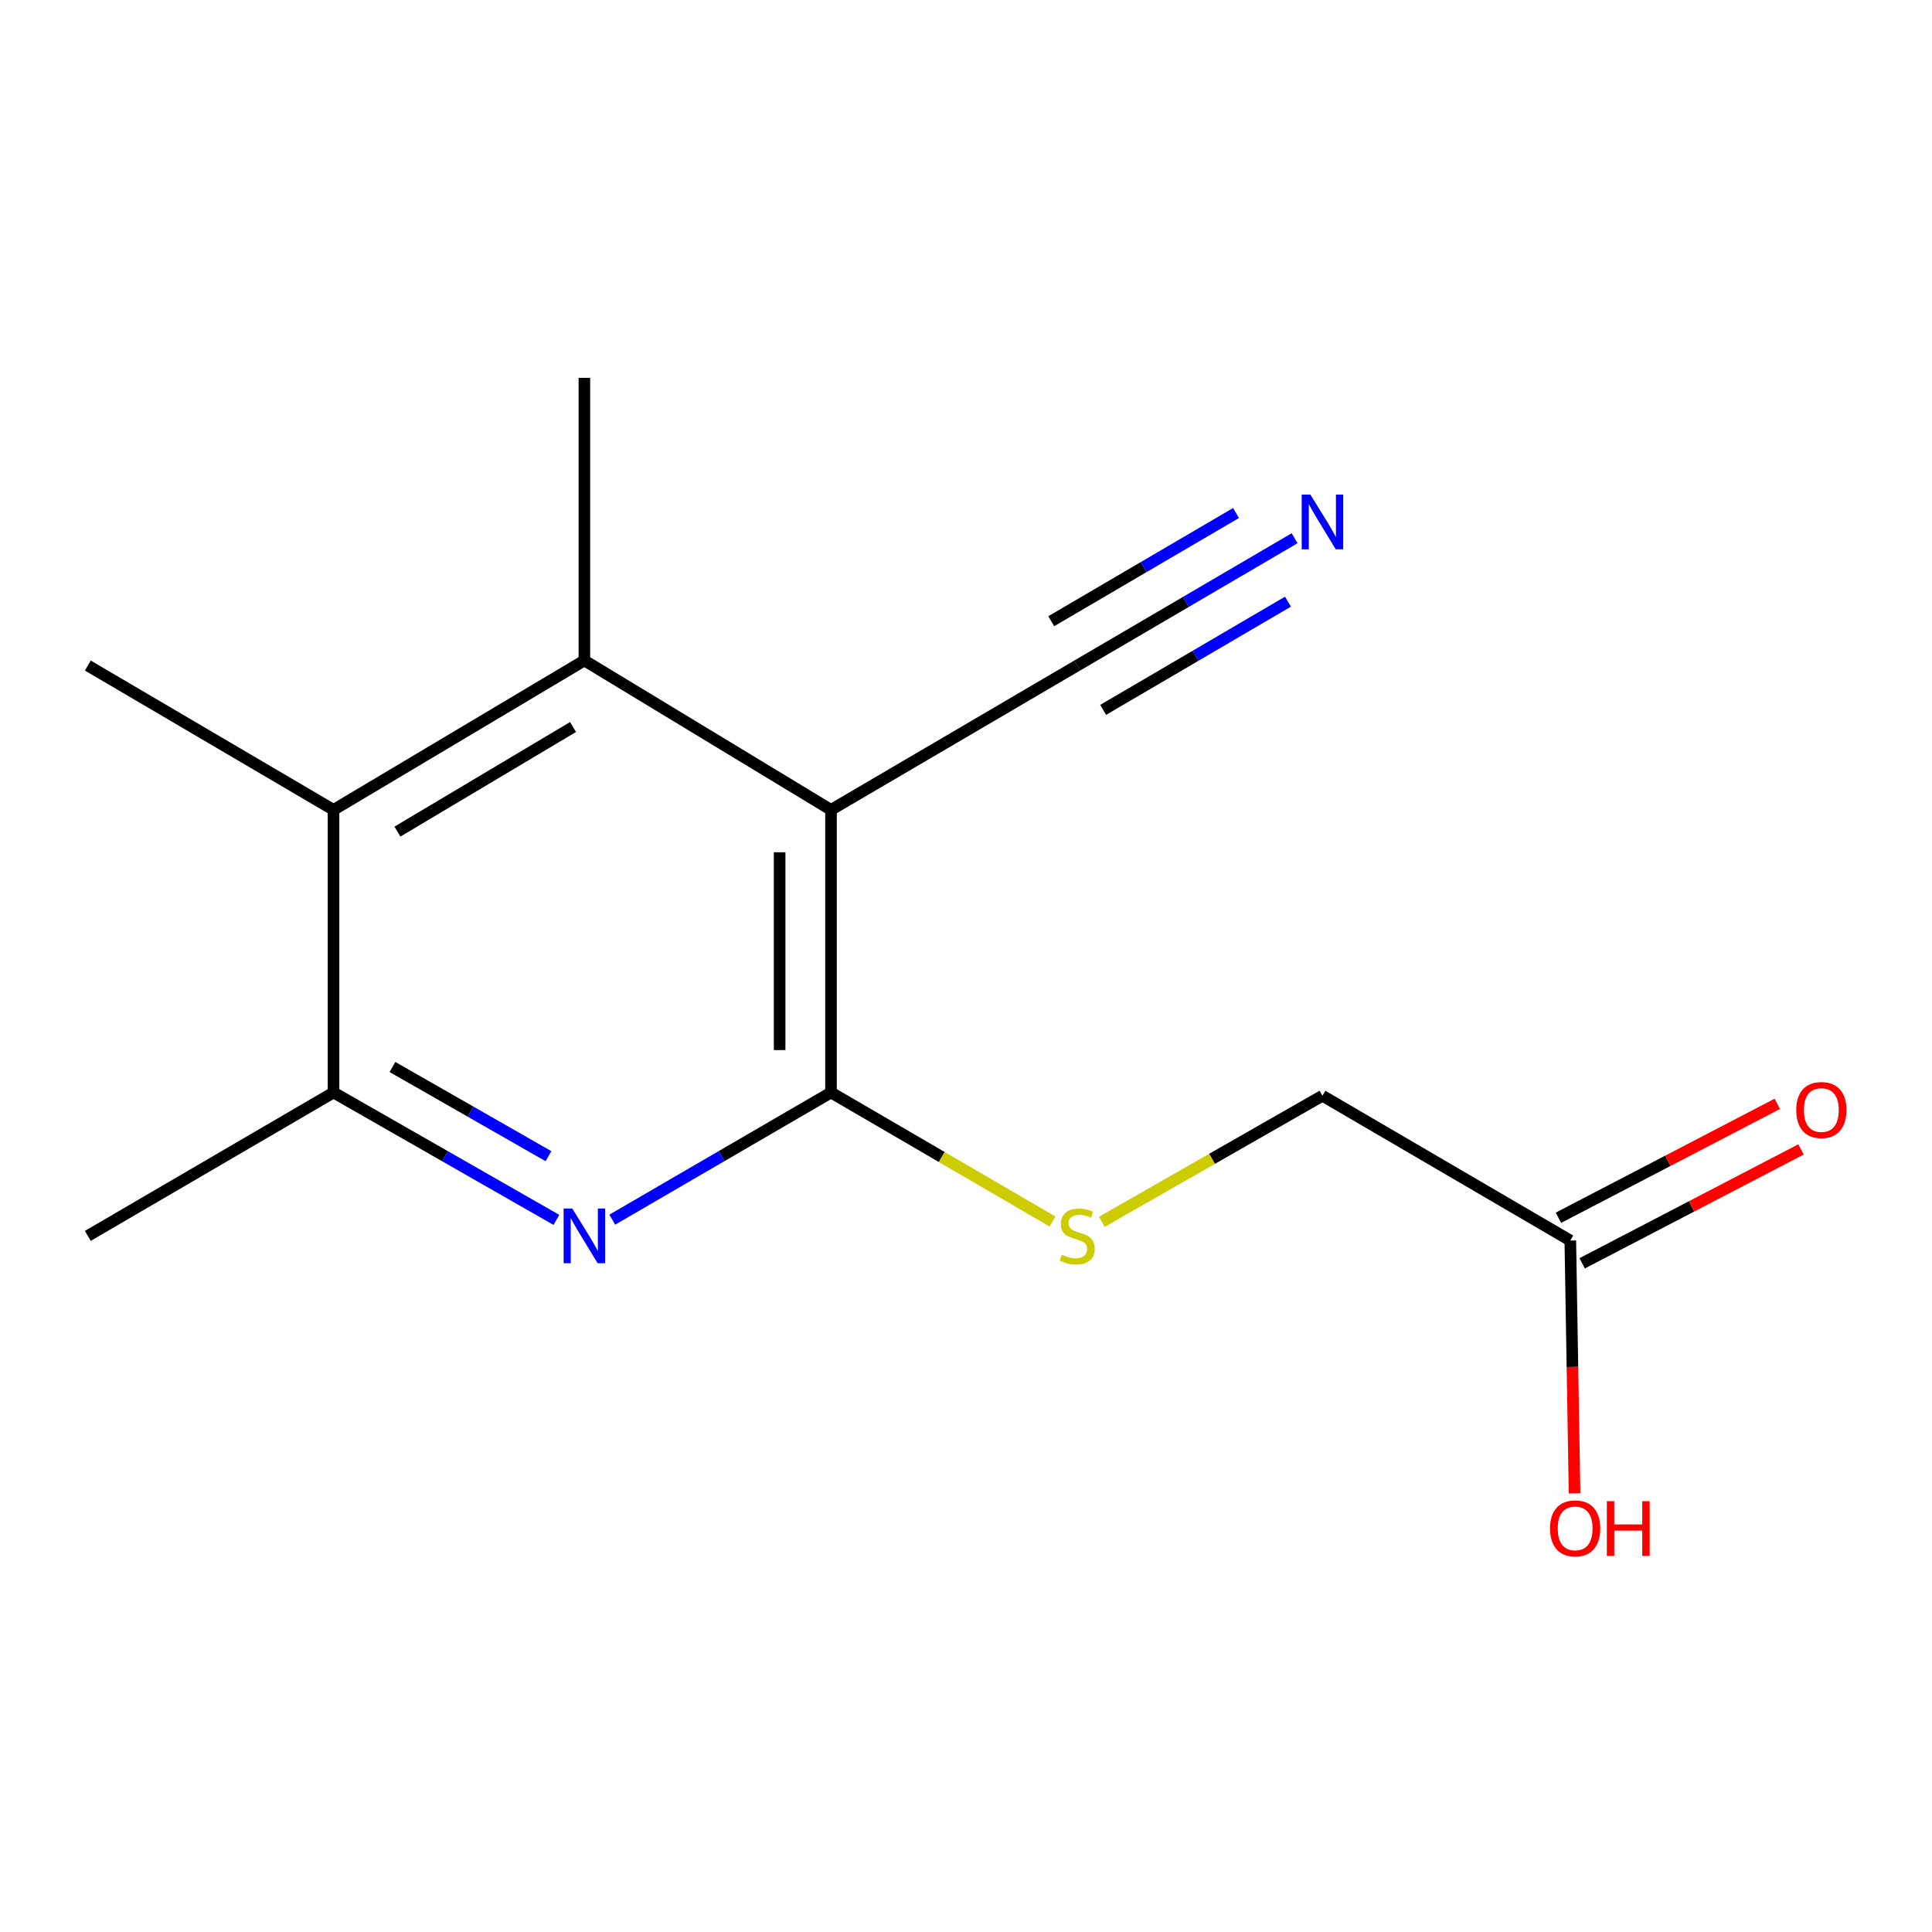 <?xml version='1.0' encoding='iso-8859-1'?>
<svg version='1.1' baseProfile='full'
              xmlns='http://www.w3.org/2000/svg'
                      xmlns:rdkit='http://www.rdkit.org/xml'
                      xmlns:xlink='http://www.w3.org/1999/xlink'
                  xml:space='preserve'
width='1000px' height='1000px' viewBox='0 0 1000 1000'>
<!-- END OF HEADER -->
<rect style='opacity:1.0;fill:#FFFFFF;stroke:none' width='1000' height='1000' x='0' y='0'> </rect>
<path class='bond-0' d='M 430.125,419.191 L 430.125,565.472' style='fill:none;fill-rule:evenodd;stroke:#000000;stroke-width:6px;stroke-linecap:butt;stroke-linejoin:miter;stroke-opacity:1' />
<path class='bond-0' d='M 403.534,441.133 L 403.534,543.53' style='fill:none;fill-rule:evenodd;stroke:#000000;stroke-width:6px;stroke-linecap:butt;stroke-linejoin:miter;stroke-opacity:1' />
<path class='bond-2' d='M 430.125,419.191 L 302.473,341.855' style='fill:none;fill-rule:evenodd;stroke:#000000;stroke-width:6px;stroke-linecap:butt;stroke-linejoin:miter;stroke-opacity:1' />
<path class='bond-5' d='M 430.125,419.191 L 557.556,344.485' style='fill:none;fill-rule:evenodd;stroke:#000000;stroke-width:6px;stroke-linecap:butt;stroke-linejoin:miter;stroke-opacity:1' />
<path class='bond-1' d='M 430.125,565.472 L 373.515,598.386' style='fill:none;fill-rule:evenodd;stroke:#000000;stroke-width:6px;stroke-linecap:butt;stroke-linejoin:miter;stroke-opacity:1' />
<path class='bond-1' d='M 373.515,598.386 L 316.904,631.301' style='fill:none;fill-rule:evenodd;stroke:#0000FF;stroke-width:6px;stroke-linecap:butt;stroke-linejoin:miter;stroke-opacity:1' />
<path class='bond-7' d='M 430.125,565.472 L 487.457,598.864' style='fill:none;fill-rule:evenodd;stroke:#000000;stroke-width:6px;stroke-linecap:butt;stroke-linejoin:miter;stroke-opacity:1' />
<path class='bond-7' d='M 487.457,598.864 L 544.789,632.256' style='fill:none;fill-rule:evenodd;stroke:#CCCC00;stroke-width:6px;stroke-linecap:butt;stroke-linejoin:miter;stroke-opacity:1' />
<path class='bond-15' d='M 287.994,631.415 L 230.314,598.444' style='fill:none;fill-rule:evenodd;stroke:#0000FF;stroke-width:6px;stroke-linecap:butt;stroke-linejoin:miter;stroke-opacity:1' />
<path class='bond-15' d='M 230.314,598.444 L 172.634,565.472' style='fill:none;fill-rule:evenodd;stroke:#000000;stroke-width:6px;stroke-linecap:butt;stroke-linejoin:miter;stroke-opacity:1' />
<path class='bond-15' d='M 283.886,598.438 L 243.51,575.358' style='fill:none;fill-rule:evenodd;stroke:#0000FF;stroke-width:6px;stroke-linecap:butt;stroke-linejoin:miter;stroke-opacity:1' />
<path class='bond-15' d='M 243.51,575.358 L 203.134,552.278' style='fill:none;fill-rule:evenodd;stroke:#000000;stroke-width:6px;stroke-linecap:butt;stroke-linejoin:miter;stroke-opacity:1' />
<path class='bond-3' d='M 302.473,341.855 L 172.634,419.191' style='fill:none;fill-rule:evenodd;stroke:#000000;stroke-width:6px;stroke-linecap:butt;stroke-linejoin:miter;stroke-opacity:1' />
<path class='bond-3' d='M 296.605,376.301 L 205.718,430.437' style='fill:none;fill-rule:evenodd;stroke:#000000;stroke-width:6px;stroke-linecap:butt;stroke-linejoin:miter;stroke-opacity:1' />
<path class='bond-12' d='M 302.473,341.855 L 302.473,195.574' style='fill:none;fill-rule:evenodd;stroke:#000000;stroke-width:6px;stroke-linecap:butt;stroke-linejoin:miter;stroke-opacity:1' />
<path class='bond-4' d='M 172.634,419.191 L 172.634,565.472' style='fill:none;fill-rule:evenodd;stroke:#000000;stroke-width:6px;stroke-linecap:butt;stroke-linejoin:miter;stroke-opacity:1' />
<path class='bond-13' d='M 172.634,419.191 L 45.455,344.485' style='fill:none;fill-rule:evenodd;stroke:#000000;stroke-width:6px;stroke-linecap:butt;stroke-linejoin:miter;stroke-opacity:1' />
<path class='bond-14' d='M 172.634,565.472 L 45.455,639.691' style='fill:none;fill-rule:evenodd;stroke:#000000;stroke-width:6px;stroke-linecap:butt;stroke-linejoin:miter;stroke-opacity:1' />
<path class='bond-6' d='M 557.556,344.485 L 613.819,311.538' style='fill:none;fill-rule:evenodd;stroke:#000000;stroke-width:6px;stroke-linecap:butt;stroke-linejoin:miter;stroke-opacity:1' />
<path class='bond-6' d='M 613.819,311.538 L 670.082,278.591' style='fill:none;fill-rule:evenodd;stroke:#0000FF;stroke-width:6px;stroke-linecap:butt;stroke-linejoin:miter;stroke-opacity:1' />
<path class='bond-6' d='M 570.993,367.431 L 618.817,339.426' style='fill:none;fill-rule:evenodd;stroke:#000000;stroke-width:6px;stroke-linecap:butt;stroke-linejoin:miter;stroke-opacity:1' />
<path class='bond-6' d='M 618.817,339.426 L 666.64,311.421' style='fill:none;fill-rule:evenodd;stroke:#0000FF;stroke-width:6px;stroke-linecap:butt;stroke-linejoin:miter;stroke-opacity:1' />
<path class='bond-6' d='M 544.119,321.539 L 591.942,293.534' style='fill:none;fill-rule:evenodd;stroke:#000000;stroke-width:6px;stroke-linecap:butt;stroke-linejoin:miter;stroke-opacity:1' />
<path class='bond-6' d='M 591.942,293.534 L 639.766,265.529' style='fill:none;fill-rule:evenodd;stroke:#0000FF;stroke-width:6px;stroke-linecap:butt;stroke-linejoin:miter;stroke-opacity:1' />
<path class='bond-10' d='M 570.291,632.414 L 627.395,599.785' style='fill:none;fill-rule:evenodd;stroke:#CCCC00;stroke-width:6px;stroke-linecap:butt;stroke-linejoin:miter;stroke-opacity:1' />
<path class='bond-10' d='M 627.395,599.785 L 684.499,567.156' style='fill:none;fill-rule:evenodd;stroke:#000000;stroke-width:6px;stroke-linecap:butt;stroke-linejoin:miter;stroke-opacity:1' />
<path class='bond-8' d='M 812.787,642.099 L 684.499,567.156' style='fill:none;fill-rule:evenodd;stroke:#000000;stroke-width:6px;stroke-linecap:butt;stroke-linejoin:miter;stroke-opacity:1' />
<path class='bond-9' d='M 818.925,653.893 L 875.565,624.414' style='fill:none;fill-rule:evenodd;stroke:#000000;stroke-width:6px;stroke-linecap:butt;stroke-linejoin:miter;stroke-opacity:1' />
<path class='bond-9' d='M 875.565,624.414 L 932.205,594.935' style='fill:none;fill-rule:evenodd;stroke:#FF0000;stroke-width:6px;stroke-linecap:butt;stroke-linejoin:miter;stroke-opacity:1' />
<path class='bond-9' d='M 806.649,630.305 L 863.289,600.826' style='fill:none;fill-rule:evenodd;stroke:#000000;stroke-width:6px;stroke-linecap:butt;stroke-linejoin:miter;stroke-opacity:1' />
<path class='bond-9' d='M 863.289,600.826 L 919.929,571.347' style='fill:none;fill-rule:evenodd;stroke:#FF0000;stroke-width:6px;stroke-linecap:butt;stroke-linejoin:miter;stroke-opacity:1' />
<path class='bond-11' d='M 812.787,642.099 L 813.891,707.533' style='fill:none;fill-rule:evenodd;stroke:#000000;stroke-width:6px;stroke-linecap:butt;stroke-linejoin:miter;stroke-opacity:1' />
<path class='bond-11' d='M 813.891,707.533 L 814.994,772.966' style='fill:none;fill-rule:evenodd;stroke:#FF0000;stroke-width:6px;stroke-linecap:butt;stroke-linejoin:miter;stroke-opacity:1' />
<path  class='atom-2' d='M 296.213 625.531
L 305.493 640.531
Q 306.413 642.011, 307.893 644.691
Q 309.373 647.371, 309.453 647.531
L 309.453 625.531
L 313.213 625.531
L 313.213 653.851
L 309.333 653.851
L 299.373 637.451
Q 298.213 635.531, 296.973 633.331
Q 295.773 631.131, 295.413 630.451
L 295.413 653.851
L 291.733 653.851
L 291.733 625.531
L 296.213 625.531
' fill='#0000FF'/>
<path  class='atom-7' d='M 678.239 255.988
L 687.519 270.988
Q 688.439 272.468, 689.919 275.148
Q 691.399 277.828, 691.479 277.988
L 691.479 255.988
L 695.239 255.988
L 695.239 284.308
L 691.359 284.308
L 681.399 267.908
Q 680.239 265.988, 678.999 263.788
Q 677.799 261.588, 677.439 260.908
L 677.439 284.308
L 673.759 284.308
L 673.759 255.988
L 678.239 255.988
' fill='#0000FF'/>
<path  class='atom-8' d='M 549.556 649.411
Q 549.876 649.531, 551.196 650.091
Q 552.516 650.651, 553.956 651.011
Q 555.436 651.331, 556.876 651.331
Q 559.556 651.331, 561.116 650.051
Q 562.676 648.731, 562.676 646.451
Q 562.676 644.891, 561.876 643.931
Q 561.116 642.971, 559.916 642.451
Q 558.716 641.931, 556.716 641.331
Q 554.196 640.571, 552.676 639.851
Q 551.196 639.131, 550.116 637.611
Q 549.076 636.091, 549.076 633.531
Q 549.076 629.971, 551.476 627.771
Q 553.916 625.571, 558.716 625.571
Q 561.996 625.571, 565.716 627.131
L 564.796 630.211
Q 561.396 628.811, 558.836 628.811
Q 556.076 628.811, 554.556 629.971
Q 553.036 631.091, 553.076 633.051
Q 553.076 634.571, 553.836 635.491
Q 554.636 636.411, 555.756 636.931
Q 556.916 637.451, 558.836 638.051
Q 561.396 638.851, 562.916 639.651
Q 564.436 640.451, 565.516 642.091
Q 566.636 643.691, 566.636 646.451
Q 566.636 650.371, 563.996 652.491
Q 561.396 654.571, 557.036 654.571
Q 554.516 654.571, 552.596 654.011
Q 550.716 653.491, 548.476 652.571
L 549.556 649.411
' fill='#CCCC00'/>
<path  class='atom-10' d='M 929.729 574.549
Q 929.729 567.749, 933.089 563.949
Q 936.449 560.149, 942.729 560.149
Q 949.009 560.149, 952.369 563.949
Q 955.729 567.749, 955.729 574.549
Q 955.729 581.429, 952.329 585.349
Q 948.929 589.229, 942.729 589.229
Q 936.489 589.229, 933.089 585.349
Q 929.729 581.469, 929.729 574.549
M 942.729 586.029
Q 947.049 586.029, 949.369 583.149
Q 951.729 580.229, 951.729 574.549
Q 951.729 568.989, 949.369 566.189
Q 947.049 563.349, 942.729 563.349
Q 938.409 563.349, 936.049 566.149
Q 933.729 568.949, 933.729 574.549
Q 933.729 580.269, 936.049 583.149
Q 938.409 586.029, 942.729 586.029
' fill='#FF0000'/>
<path  class='atom-12' d='M 802.298 791.09
Q 802.298 784.29, 805.658 780.49
Q 809.018 776.69, 815.298 776.69
Q 821.578 776.69, 824.938 780.49
Q 828.298 784.29, 828.298 791.09
Q 828.298 797.97, 824.898 801.89
Q 821.498 805.77, 815.298 805.77
Q 809.058 805.77, 805.658 801.89
Q 802.298 798.01, 802.298 791.09
M 815.298 802.57
Q 819.618 802.57, 821.938 799.69
Q 824.298 796.77, 824.298 791.09
Q 824.298 785.53, 821.938 782.73
Q 819.618 779.89, 815.298 779.89
Q 810.978 779.89, 808.618 782.69
Q 806.298 785.49, 806.298 791.09
Q 806.298 796.81, 808.618 799.69
Q 810.978 802.57, 815.298 802.57
' fill='#FF0000'/>
<path  class='atom-12' d='M 831.698 777.01
L 835.538 777.01
L 835.538 789.05
L 850.018 789.05
L 850.018 777.01
L 853.858 777.01
L 853.858 805.33
L 850.018 805.33
L 850.018 792.25
L 835.538 792.25
L 835.538 805.33
L 831.698 805.33
L 831.698 777.01
' fill='#FF0000'/>
</svg>
